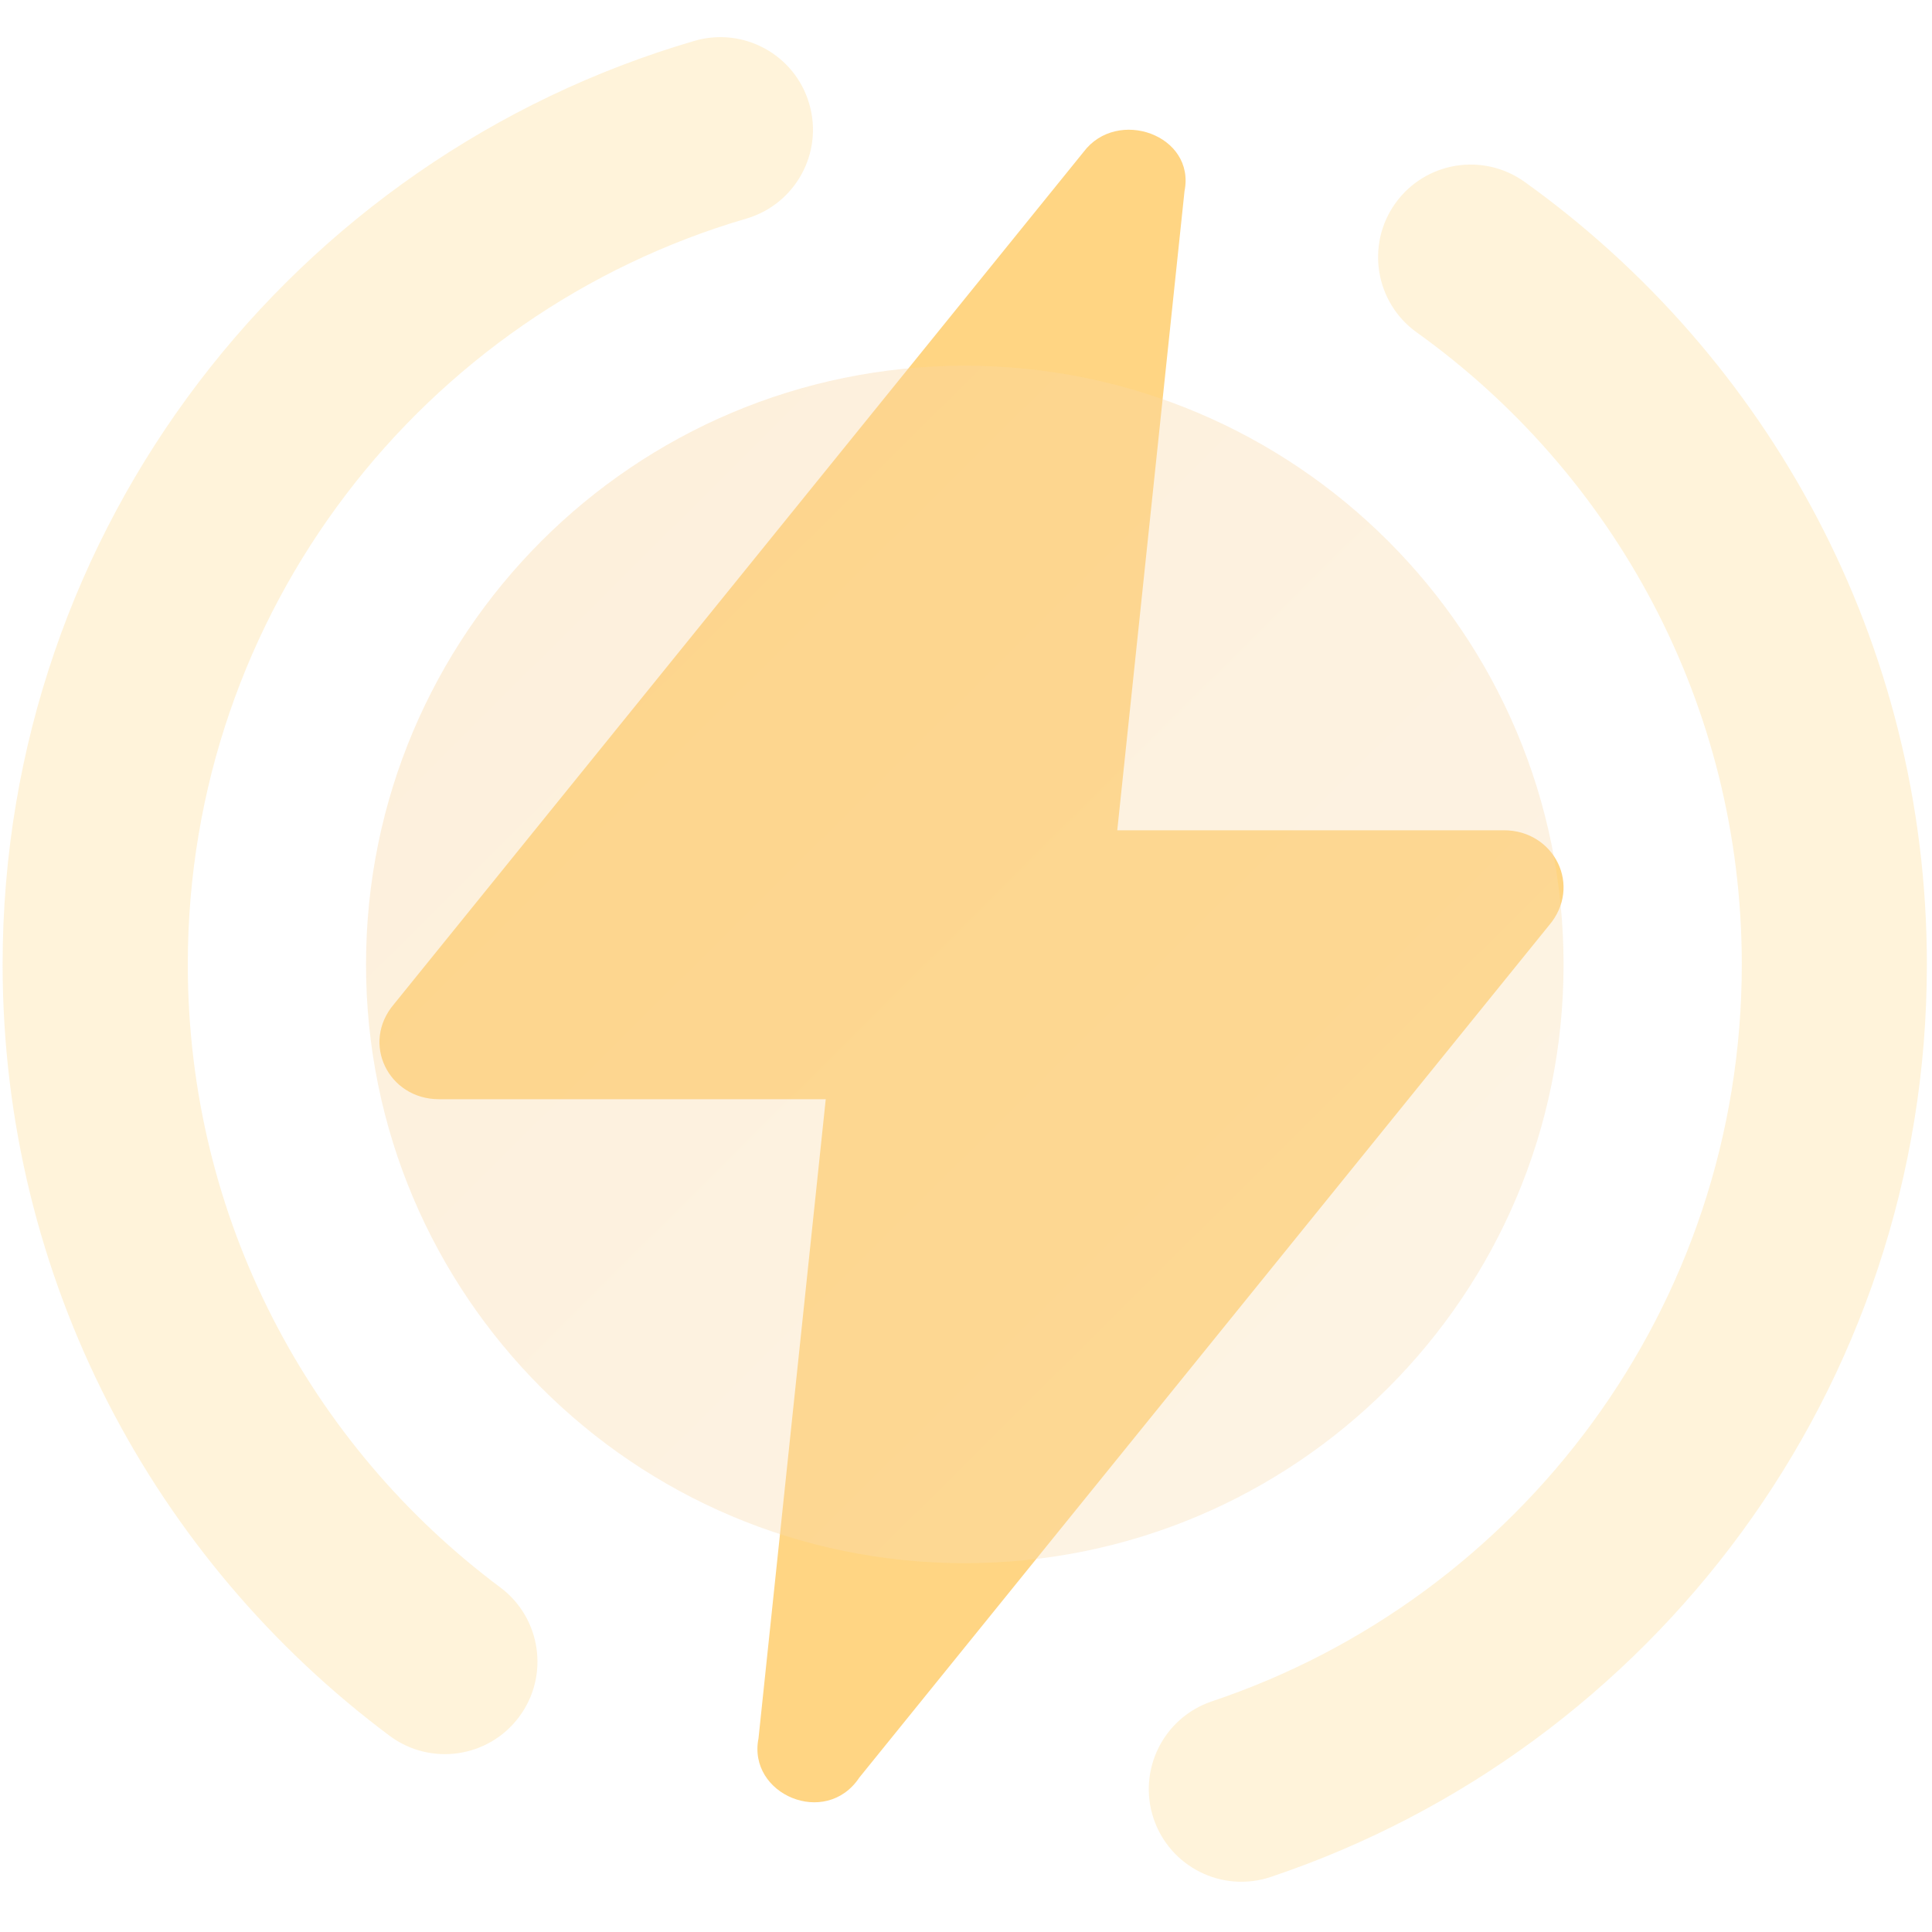 <?xml version="1.0" encoding="utf-8"?>
<svg xmlns="http://www.w3.org/2000/svg" fill="none" height="20" viewBox="0 0 20 20" width="20">
<path d="M11.217 1.573L4.08 10.393C3.732 10.799 4.022 11.379 4.544 11.379H10.695C10.985 11.379 11.275 11.147 11.334 10.799L12.262 1.979C12.378 1.399 11.566 1.109 11.217 1.573Z" fill="#FFD583"/>
<path d="M8.896 18.401L16.034 9.581C16.382 9.175 16.092 8.595 15.569 8.595H9.419C9.129 8.595 8.838 8.827 8.78 9.175L7.852 17.995C7.736 18.575 8.548 18.924 8.896 18.401Z" fill="#FFD583"/>
<path d="M9.987 16.182C13.411 16.182 16.186 13.407 16.186 9.984C16.186 6.561 13.411 3.786 9.987 3.786C6.564 3.786 3.789 6.561 3.789 9.984C3.789 13.407 6.564 16.182 9.987 16.182Z" fill="url(#paint0_linear_1637_52252)" fill-opacity="0.6" opacity="0.6"/>
<path clip-rule="evenodd" d="M8.377 1.074C8.526 1.582 8.234 2.114 7.726 2.263C4.384 3.24 1.944 6.328 1.944 9.984C1.944 12.623 3.213 14.965 5.179 16.433C5.603 16.75 5.69 17.35 5.373 17.774C5.056 18.198 4.456 18.285 4.032 17.968C1.603 16.154 0.027 13.253 0.027 9.984C0.027 5.454 3.051 1.632 7.189 0.423C7.697 0.275 8.229 0.566 8.377 1.074ZM14.445 2.104C14.754 1.673 15.352 1.575 15.783 1.883C18.302 3.688 19.947 6.644 19.947 9.984C19.947 14.379 17.102 18.106 13.155 19.43C12.654 19.598 12.111 19.328 11.942 18.826C11.774 18.324 12.044 17.781 12.546 17.612C15.735 16.543 18.031 13.53 18.031 9.984C18.031 7.288 16.705 4.902 14.666 3.441C14.236 3.133 14.137 2.534 14.445 2.104Z" fill="#FFD583" fill-rule="evenodd" opacity="0.3"/>
<defs>
<linearGradient gradientUnits="userSpaceOnUse" id="paint0_linear_1637_52252" x1="16.186" x2="-5.131" y1="17.76" y2="-3.676">
<stop offset="0.056" stop-color="#FBE0B6"/>
<stop offset="1" stop-color="#F9CC87"/>
</linearGradient>
</defs>
</svg>